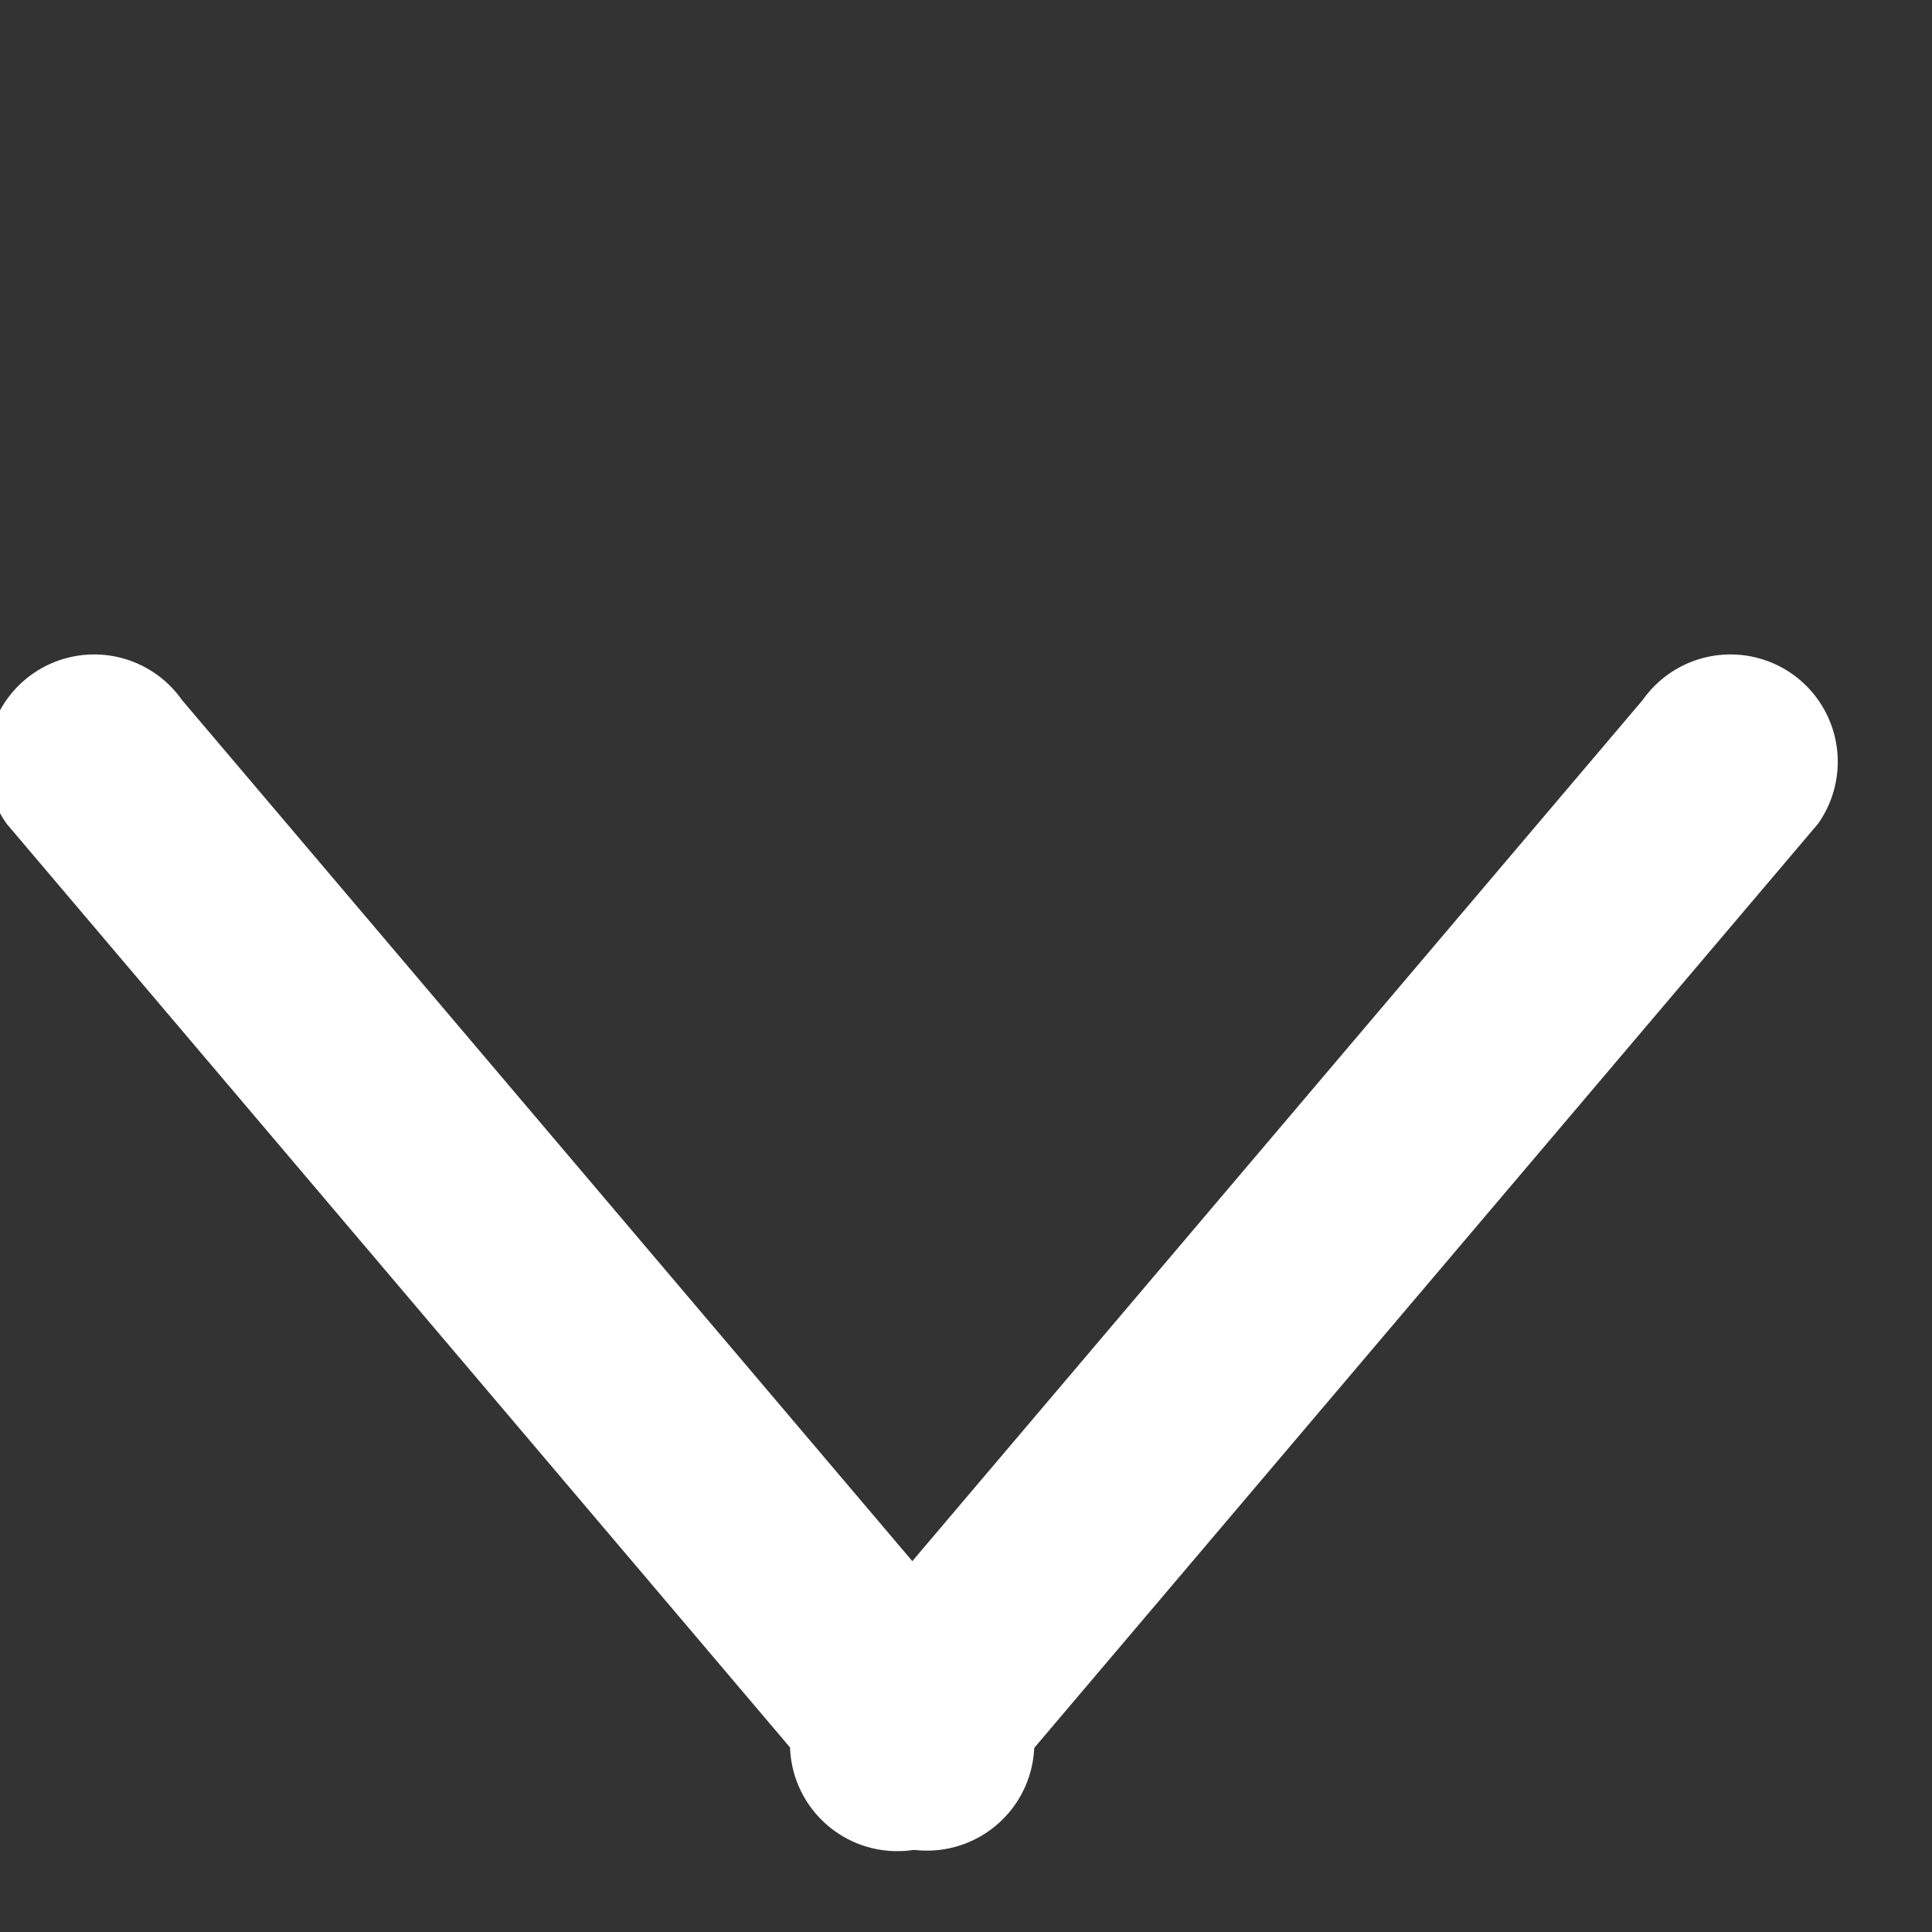 <svg xmlns="http://www.w3.org/2000/svg" width="18" height="18" viewBox="0 0 18 18">
  <rect x="0" y="0" width="18" height="18" fill="#333333" stroke="none"/>
  <defs>
    <style>
      .cls-1 {
        fill: #fff;
        fill-rule: evenodd;
      }
    </style>
  </defs>
  <path id="Rectangle_1_copy" data-name="Rectangle 1 copy" class="cls-1" d="M0.3,6.281a1,1,0,0,1,1.394.239l7.773,9.165A1,1,0,0,1,7.835,16.84L0.062,7.675A1,1,0,0,1,.3,6.281Z"/>
  <path id="Rectangle_1_copy_2" data-name="Rectangle 1 copy 2" class="cls-1" d="M16.7,6.281a1,1,0,0,0-1.394.239L7.532,15.686A1,1,0,0,0,9.165,16.84l7.773-9.165A1,1,0,0,0,16.7,6.281Z"/>
</svg>
